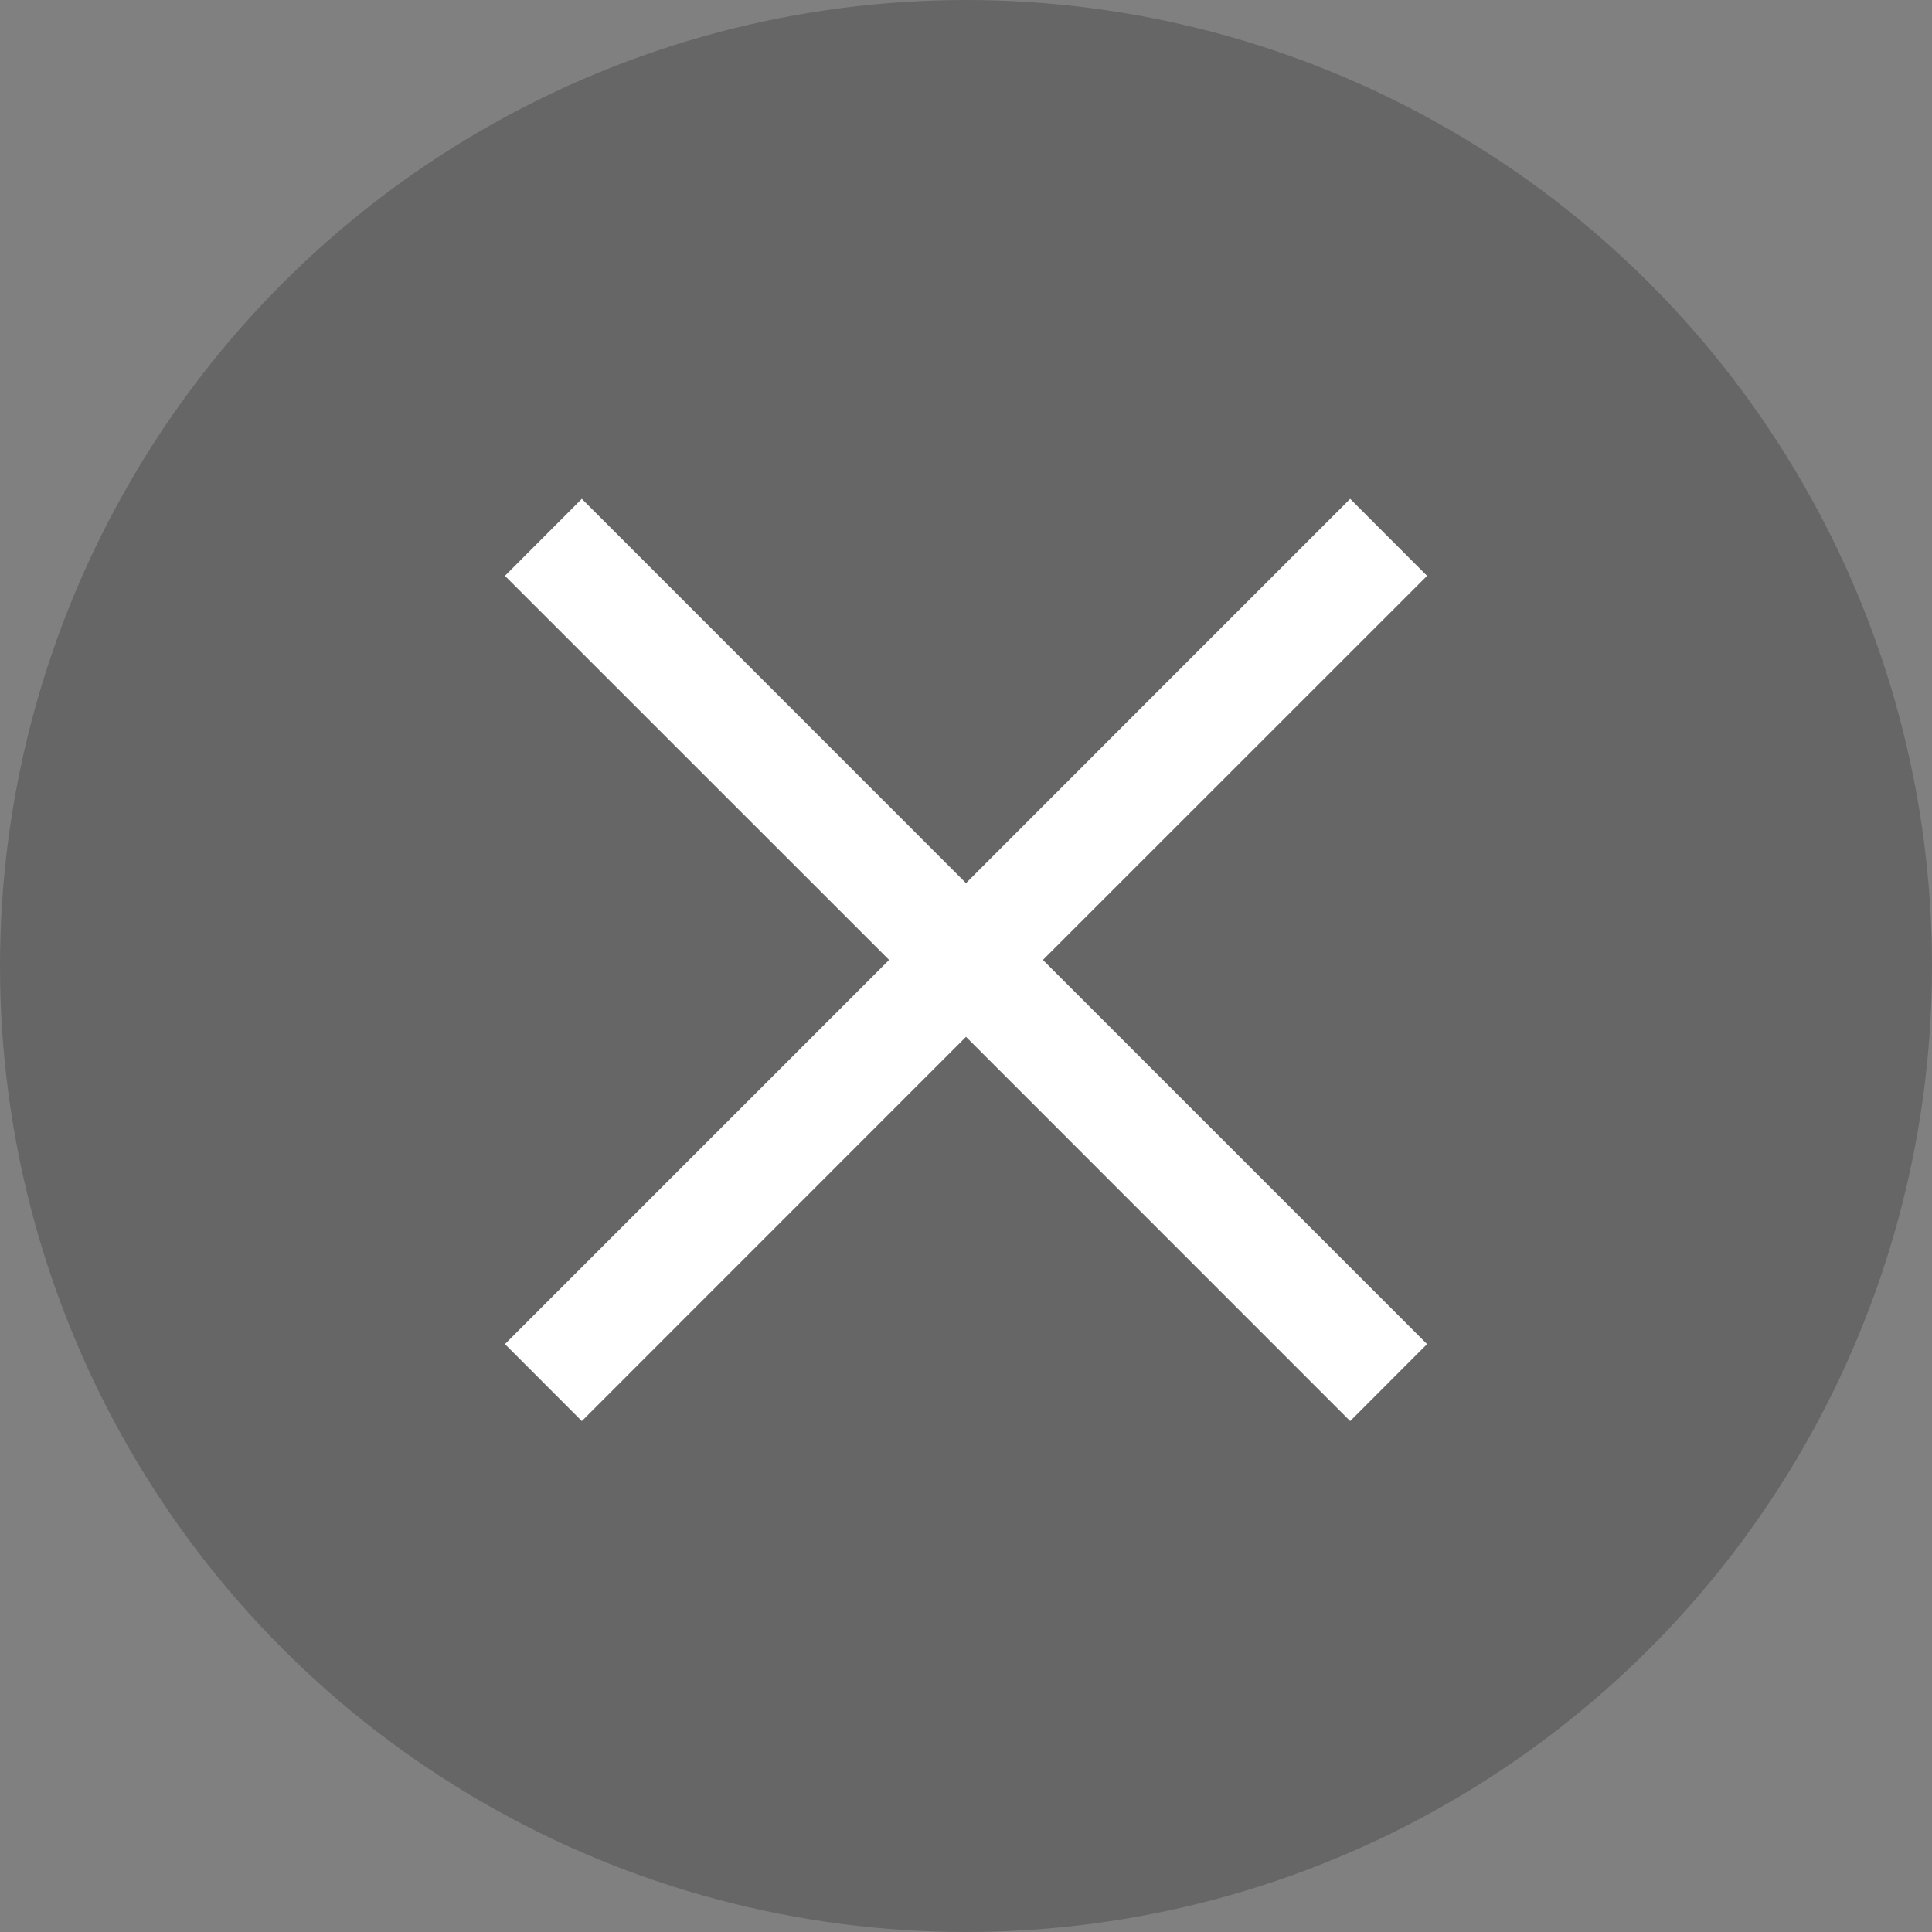 <svg width="20" height="20" viewBox="0 0 20 20" fill="none" xmlns="http://www.w3.org/2000/svg">
<rect x="0" y="0" width="20" height="20" fill="#808080" stroke="none"/>
<circle cx="10" cy="10" r="10" fill="black" fill-opacity="0.2"/>
<path d="M14.773 5.961L13.977 5.164L11.988 7.153L10 9.142L6.023 5.164L5.227 5.961L9.204 9.937L5.227 13.914L6.023 14.711L10 10.733L13.977 14.711L14.773 13.914L10.796 9.937L14.773 5.961Z" fill="white"/>
</svg>
